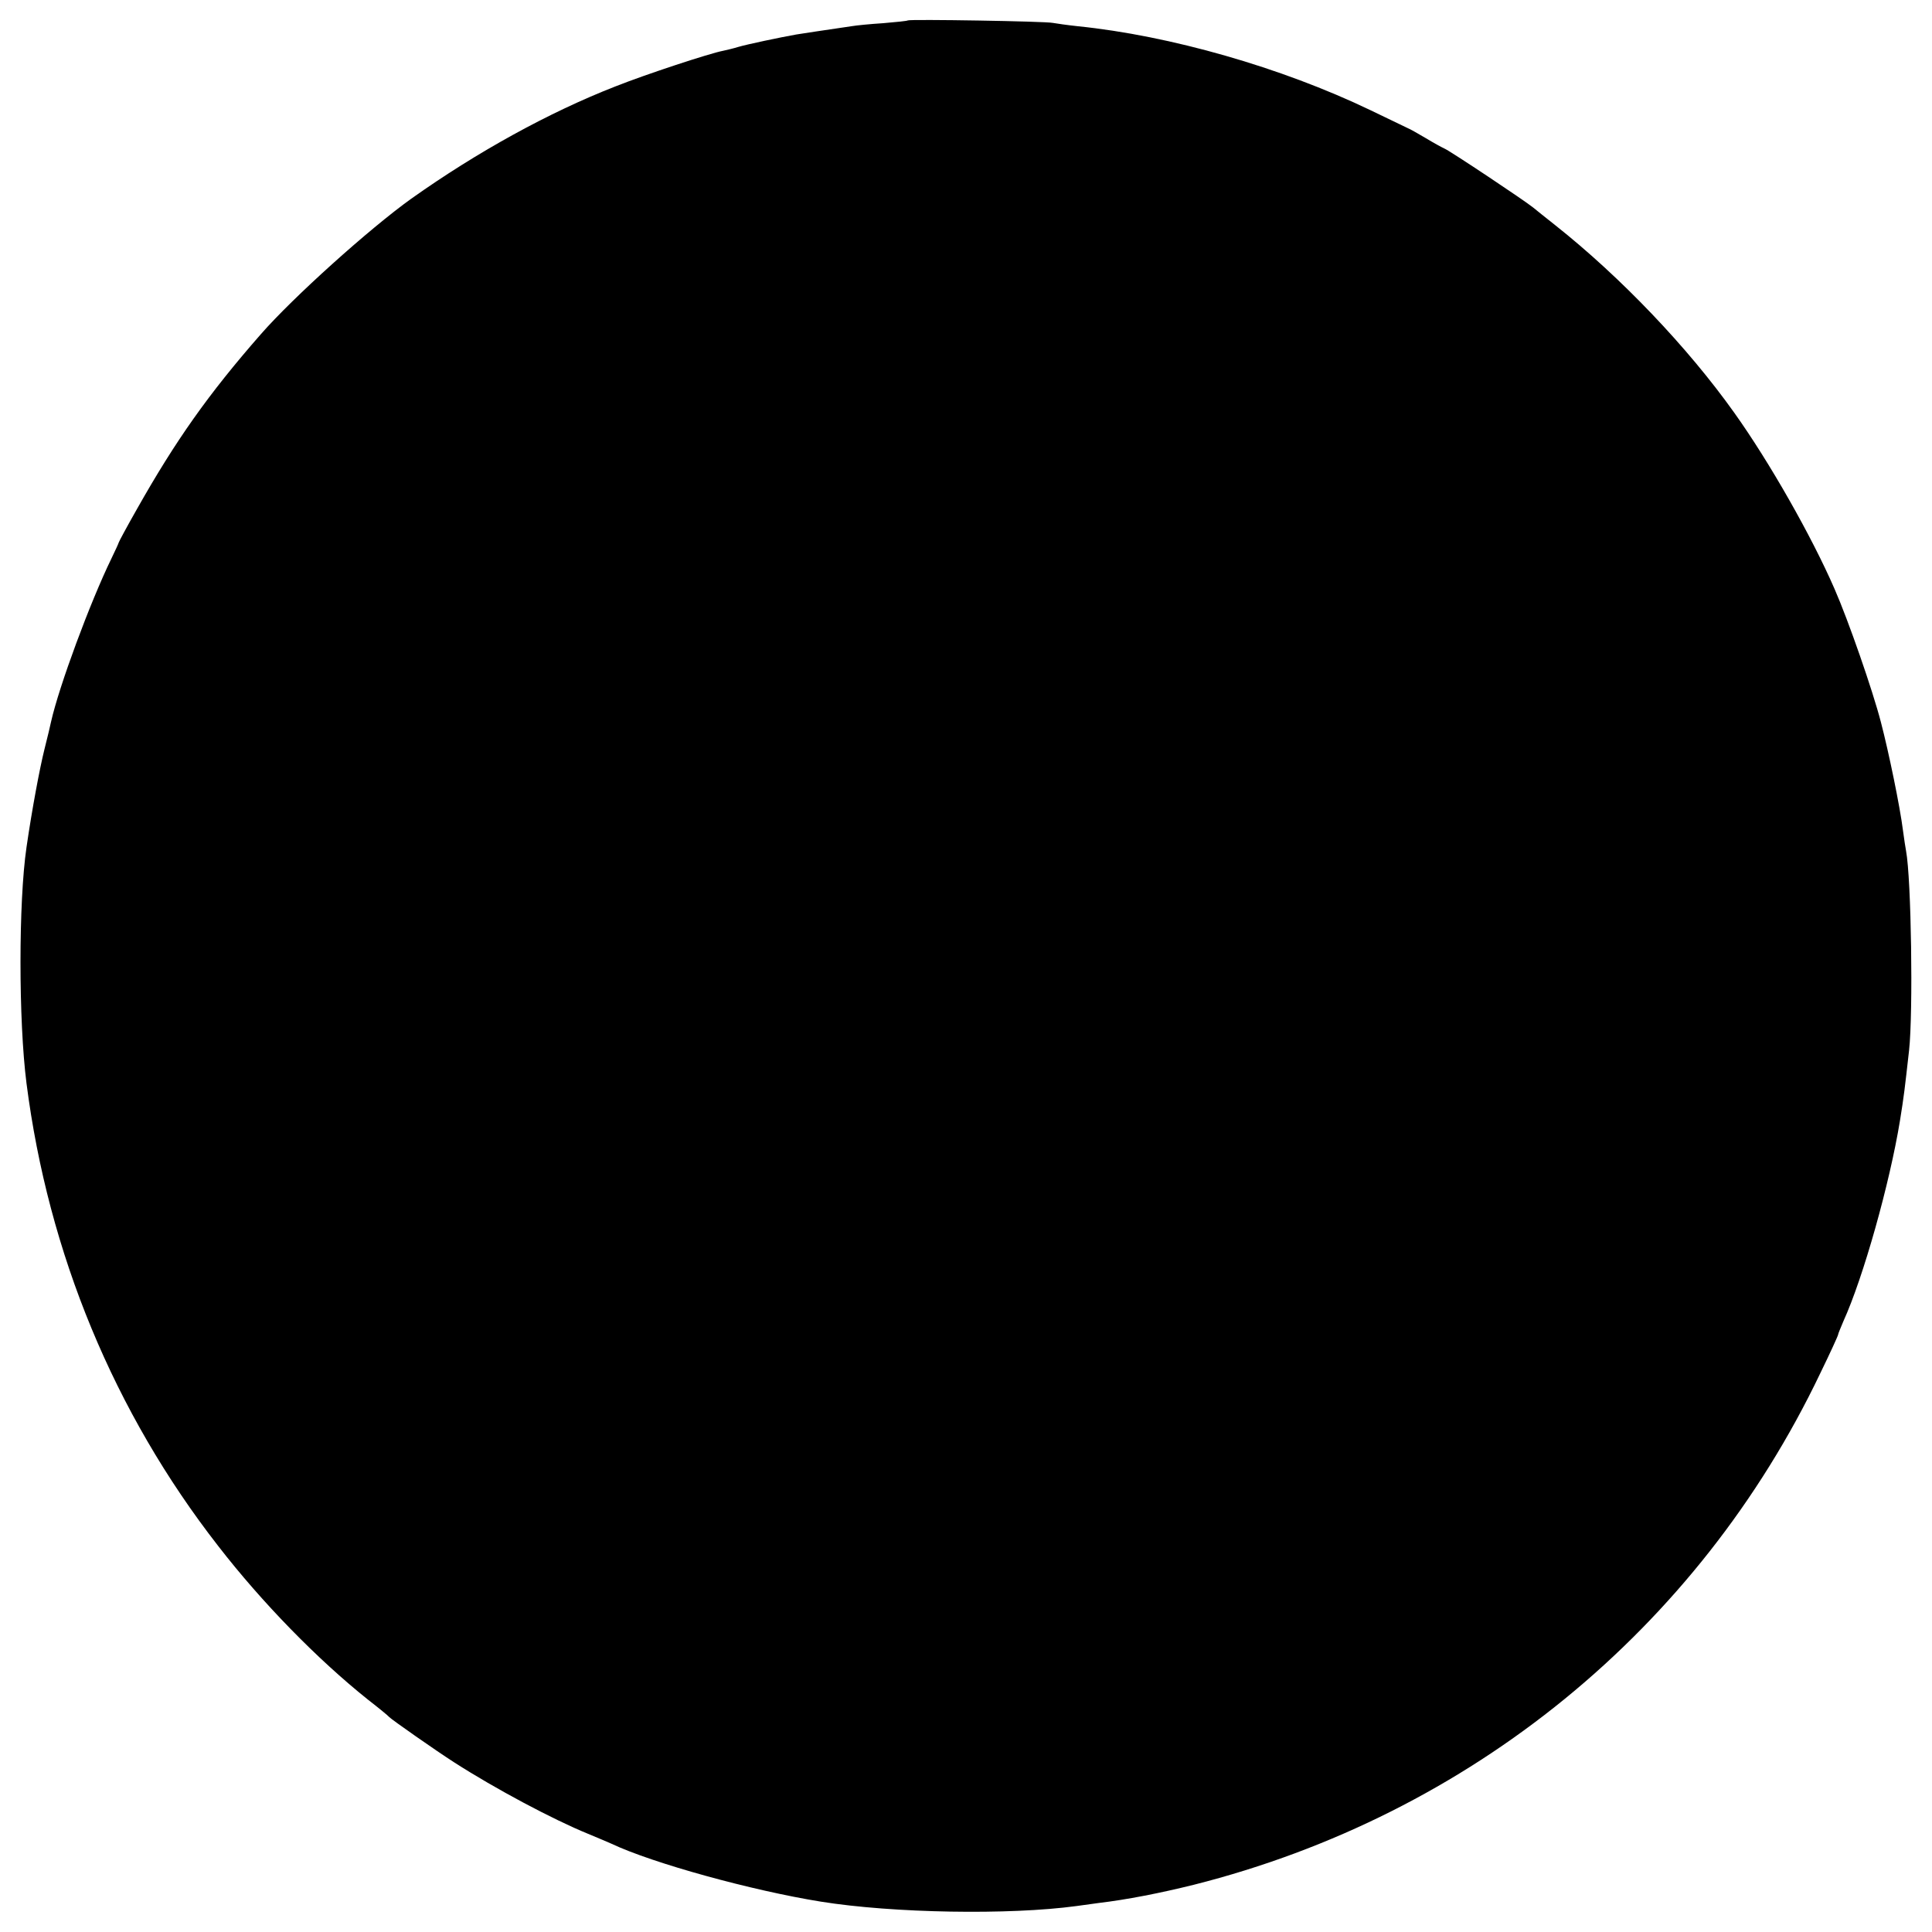 <?xml version="1.0" standalone="no"?>
<!DOCTYPE svg PUBLIC "-//W3C//DTD SVG 20010904//EN"
 "http://www.w3.org/TR/2001/REC-SVG-20010904/DTD/svg10.dtd">
<svg version="1.0" xmlns="http://www.w3.org/2000/svg"
 width="700pt" height="700pt" viewBox="0 0 700 700"
 preserveAspectRatio="xMidYMid meet">
<g transform="translate(0,700) scale(0.1,-0.1)"
fill="#000000" stroke="none">
<path d="M3289 6926 c-2 -2 -42 -6 -89 -10 -47 -3 -98 -8 -115 -11 -104 -15
-174 -26 -200 -30 -57 -10 -180 -36 -210 -45 -16 -5 -41 -11 -55 -14 -48 -9
-279 -85 -390 -129 -241 -94 -502 -238 -740 -407 -151 -108 -429 -358 -545
-491 -191 -218 -309 -386 -448 -632 -37 -65 -67 -121 -67 -123 0 -2 -12 -28
-26 -57 -77 -158 -190 -463 -219 -592 -2 -11 -13 -56 -24 -100 -17 -68 -45
-217 -65 -355 -29 -198 -29 -628 0 -855 79 -616 317 -1192 695 -1677 158 -204
358 -409 542 -556 40 -31 74 -59 77 -63 8 -9 171 -123 235 -164 151 -97 358
-207 485 -259 36 -15 74 -31 85 -36 150 -71 510 -170 759 -210 262 -42 683
-49 926 -16 14 2 50 7 80 11 102 12 224 36 345 66 1002 253 1827 926 2270
1853 36 74 65 137 65 141 0 3 9 24 19 48 72 158 168 500 205 727 15 93 17 113
33 255 15 138 8 621 -11 722 -2 10 -7 43 -11 73 -11 88 -52 286 -80 393 -30
116 -118 369 -168 483 -83 191 -236 460 -363 638 -170 239 -413 493 -649 680
-33 26 -69 55 -80 64 -32 26 -298 203 -320 213 -11 5 -42 22 -70 39 -27 16
-57 33 -65 36 -8 4 -69 33 -135 65 -323 155 -726 270 -1060 304 -38 4 -79 10
-90 12 -24 6 -520 14 -526 9z"/>
</g>
</svg>
